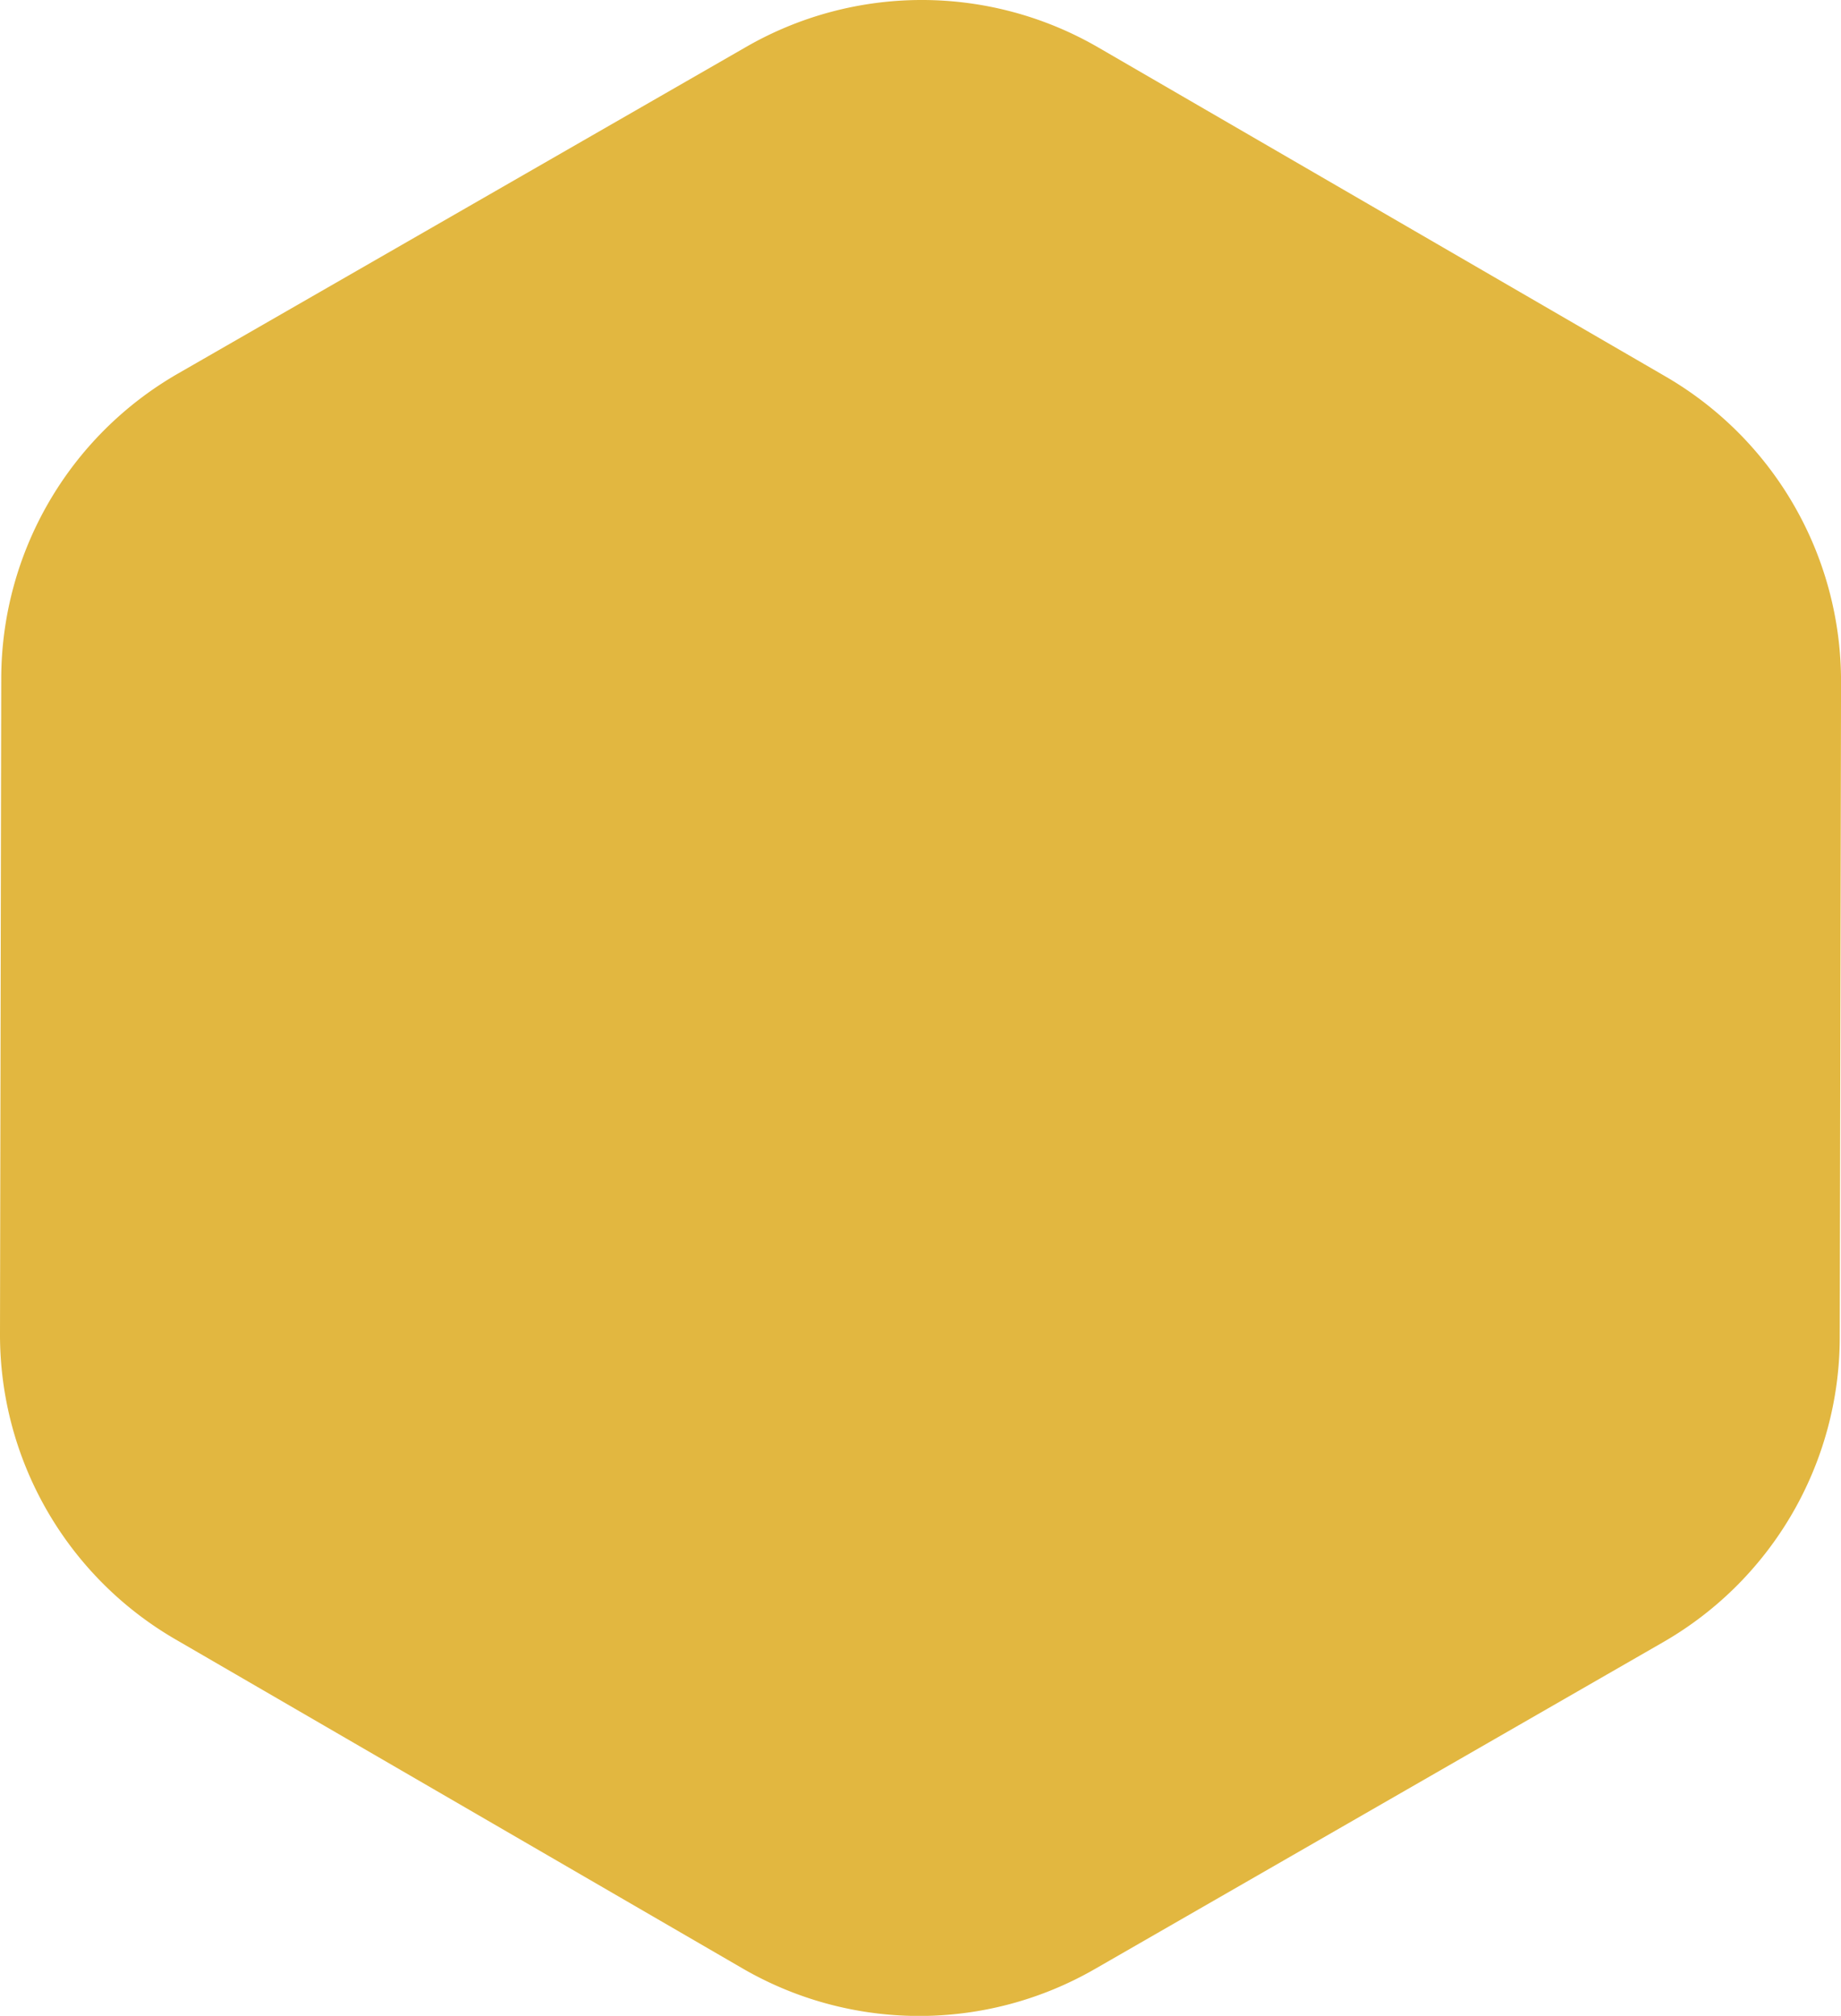 <svg xmlns="http://www.w3.org/2000/svg" viewBox="0 0 504.99 552.82"><defs><style>.cls-1{fill:#e2b740;}</style></defs><g id="Layer_2" data-name="Layer 2"><g id="Layer_1-2" data-name="Layer 1"><path class="cls-1" d="M456.18,450.36,300.29,540a96.6,96.6,0,0,1-96.6-.18L48.14,449.58A96.56,96.56,0,0,1,0,365.84L.34,186A96.61,96.61,0,0,1,48.8,102.46L204.7,12.85a96.59,96.59,0,0,1,96.59.18l155.56,90.21A96.62,96.62,0,0,1,505,187l-.35,179.81A96.57,96.57,0,0,1,456.18,450.36Z"/></g></g></svg>